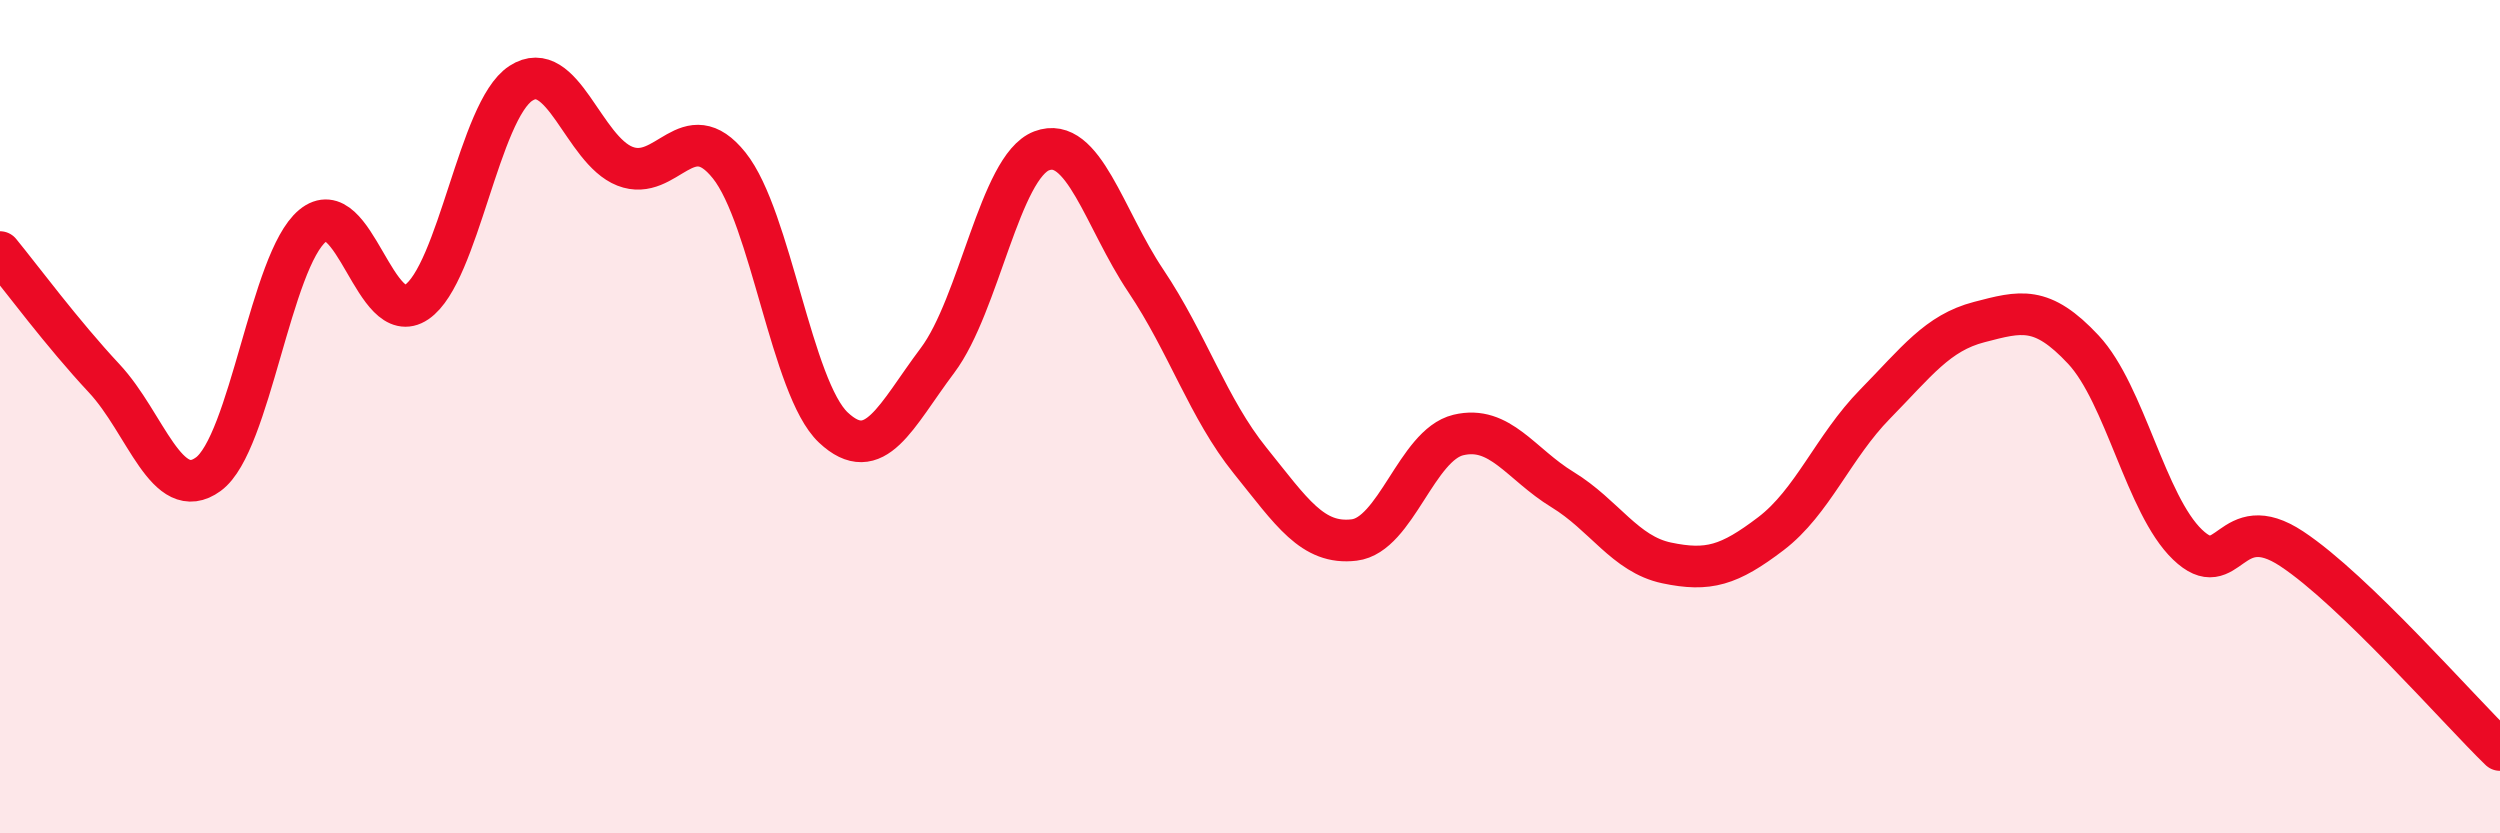 
    <svg width="60" height="20" viewBox="0 0 60 20" xmlns="http://www.w3.org/2000/svg">
      <path
        d="M 0,6.05 C 0.5,6.66 1.5,8.01 2.5,9.08 C 3.5,10.15 4,12.11 5,11.38 C 6,10.65 6.5,6.25 7.5,5.42 C 8.5,4.59 9,7.93 10,7.25 C 11,6.57 11.5,2.65 12.5,2 C 13.5,1.35 14,3.6 15,3.99 C 16,4.38 16.5,2.72 17.5,3.97 C 18.5,5.22 19,9.32 20,10.26 C 21,11.2 21.5,9.98 22.5,8.65 C 23.5,7.32 24,4 25,3.62 C 26,3.24 26.5,5.25 27.5,6.74 C 28.5,8.23 29,9.81 30,11.05 C 31,12.29 31.5,13.08 32.5,12.96 C 33.5,12.84 34,10.68 35,10.44 C 36,10.2 36.5,11.14 37.5,11.75 C 38.5,12.36 39,13.3 40,13.51 C 41,13.72 41.5,13.57 42.5,12.81 C 43.5,12.05 44,10.72 45,9.7 C 46,8.68 46.5,7.99 47.5,7.73 C 48.5,7.47 49,7.32 50,8.39 C 51,9.46 51.5,12.11 52.5,13.07 C 53.5,14.03 53.5,12.18 55,13.17 C 56.5,14.16 59,17.03 60,18L60 20L0 20Z"
        fill="#EB0A25"
        opacity="0.1"
        stroke-linecap="round"
        stroke-linejoin="round"
      />
      <path
        d="M 0,6.05 C 0.5,6.66 1.5,8.01 2.5,9.08 C 3.5,10.15 4,12.11 5,11.38 C 6,10.65 6.5,6.25 7.5,5.42 C 8.5,4.59 9,7.93 10,7.25 C 11,6.57 11.5,2.65 12.5,2 C 13.5,1.35 14,3.6 15,3.99 C 16,4.38 16.5,2.72 17.5,3.97 C 18.5,5.22 19,9.32 20,10.26 C 21,11.2 21.5,9.98 22.5,8.65 C 23.5,7.32 24,4 25,3.62 C 26,3.24 26.5,5.25 27.5,6.74 C 28.5,8.23 29,9.81 30,11.05 C 31,12.29 31.5,13.08 32.5,12.96 C 33.5,12.84 34,10.68 35,10.44 C 36,10.2 36.5,11.14 37.5,11.75 C 38.5,12.36 39,13.3 40,13.51 C 41,13.72 41.5,13.57 42.5,12.81 C 43.5,12.05 44,10.72 45,9.7 C 46,8.68 46.5,7.99 47.5,7.73 C 48.5,7.47 49,7.32 50,8.39 C 51,9.46 51.5,12.11 52.5,13.07 C 53.5,14.03 53.5,12.18 55,13.17 C 56.5,14.16 59,17.03 60,18"
        stroke="#EB0A25"
        stroke-width="1"
        fill="none"
        stroke-linecap="round"
        stroke-linejoin="round"
      />
    </svg>
  